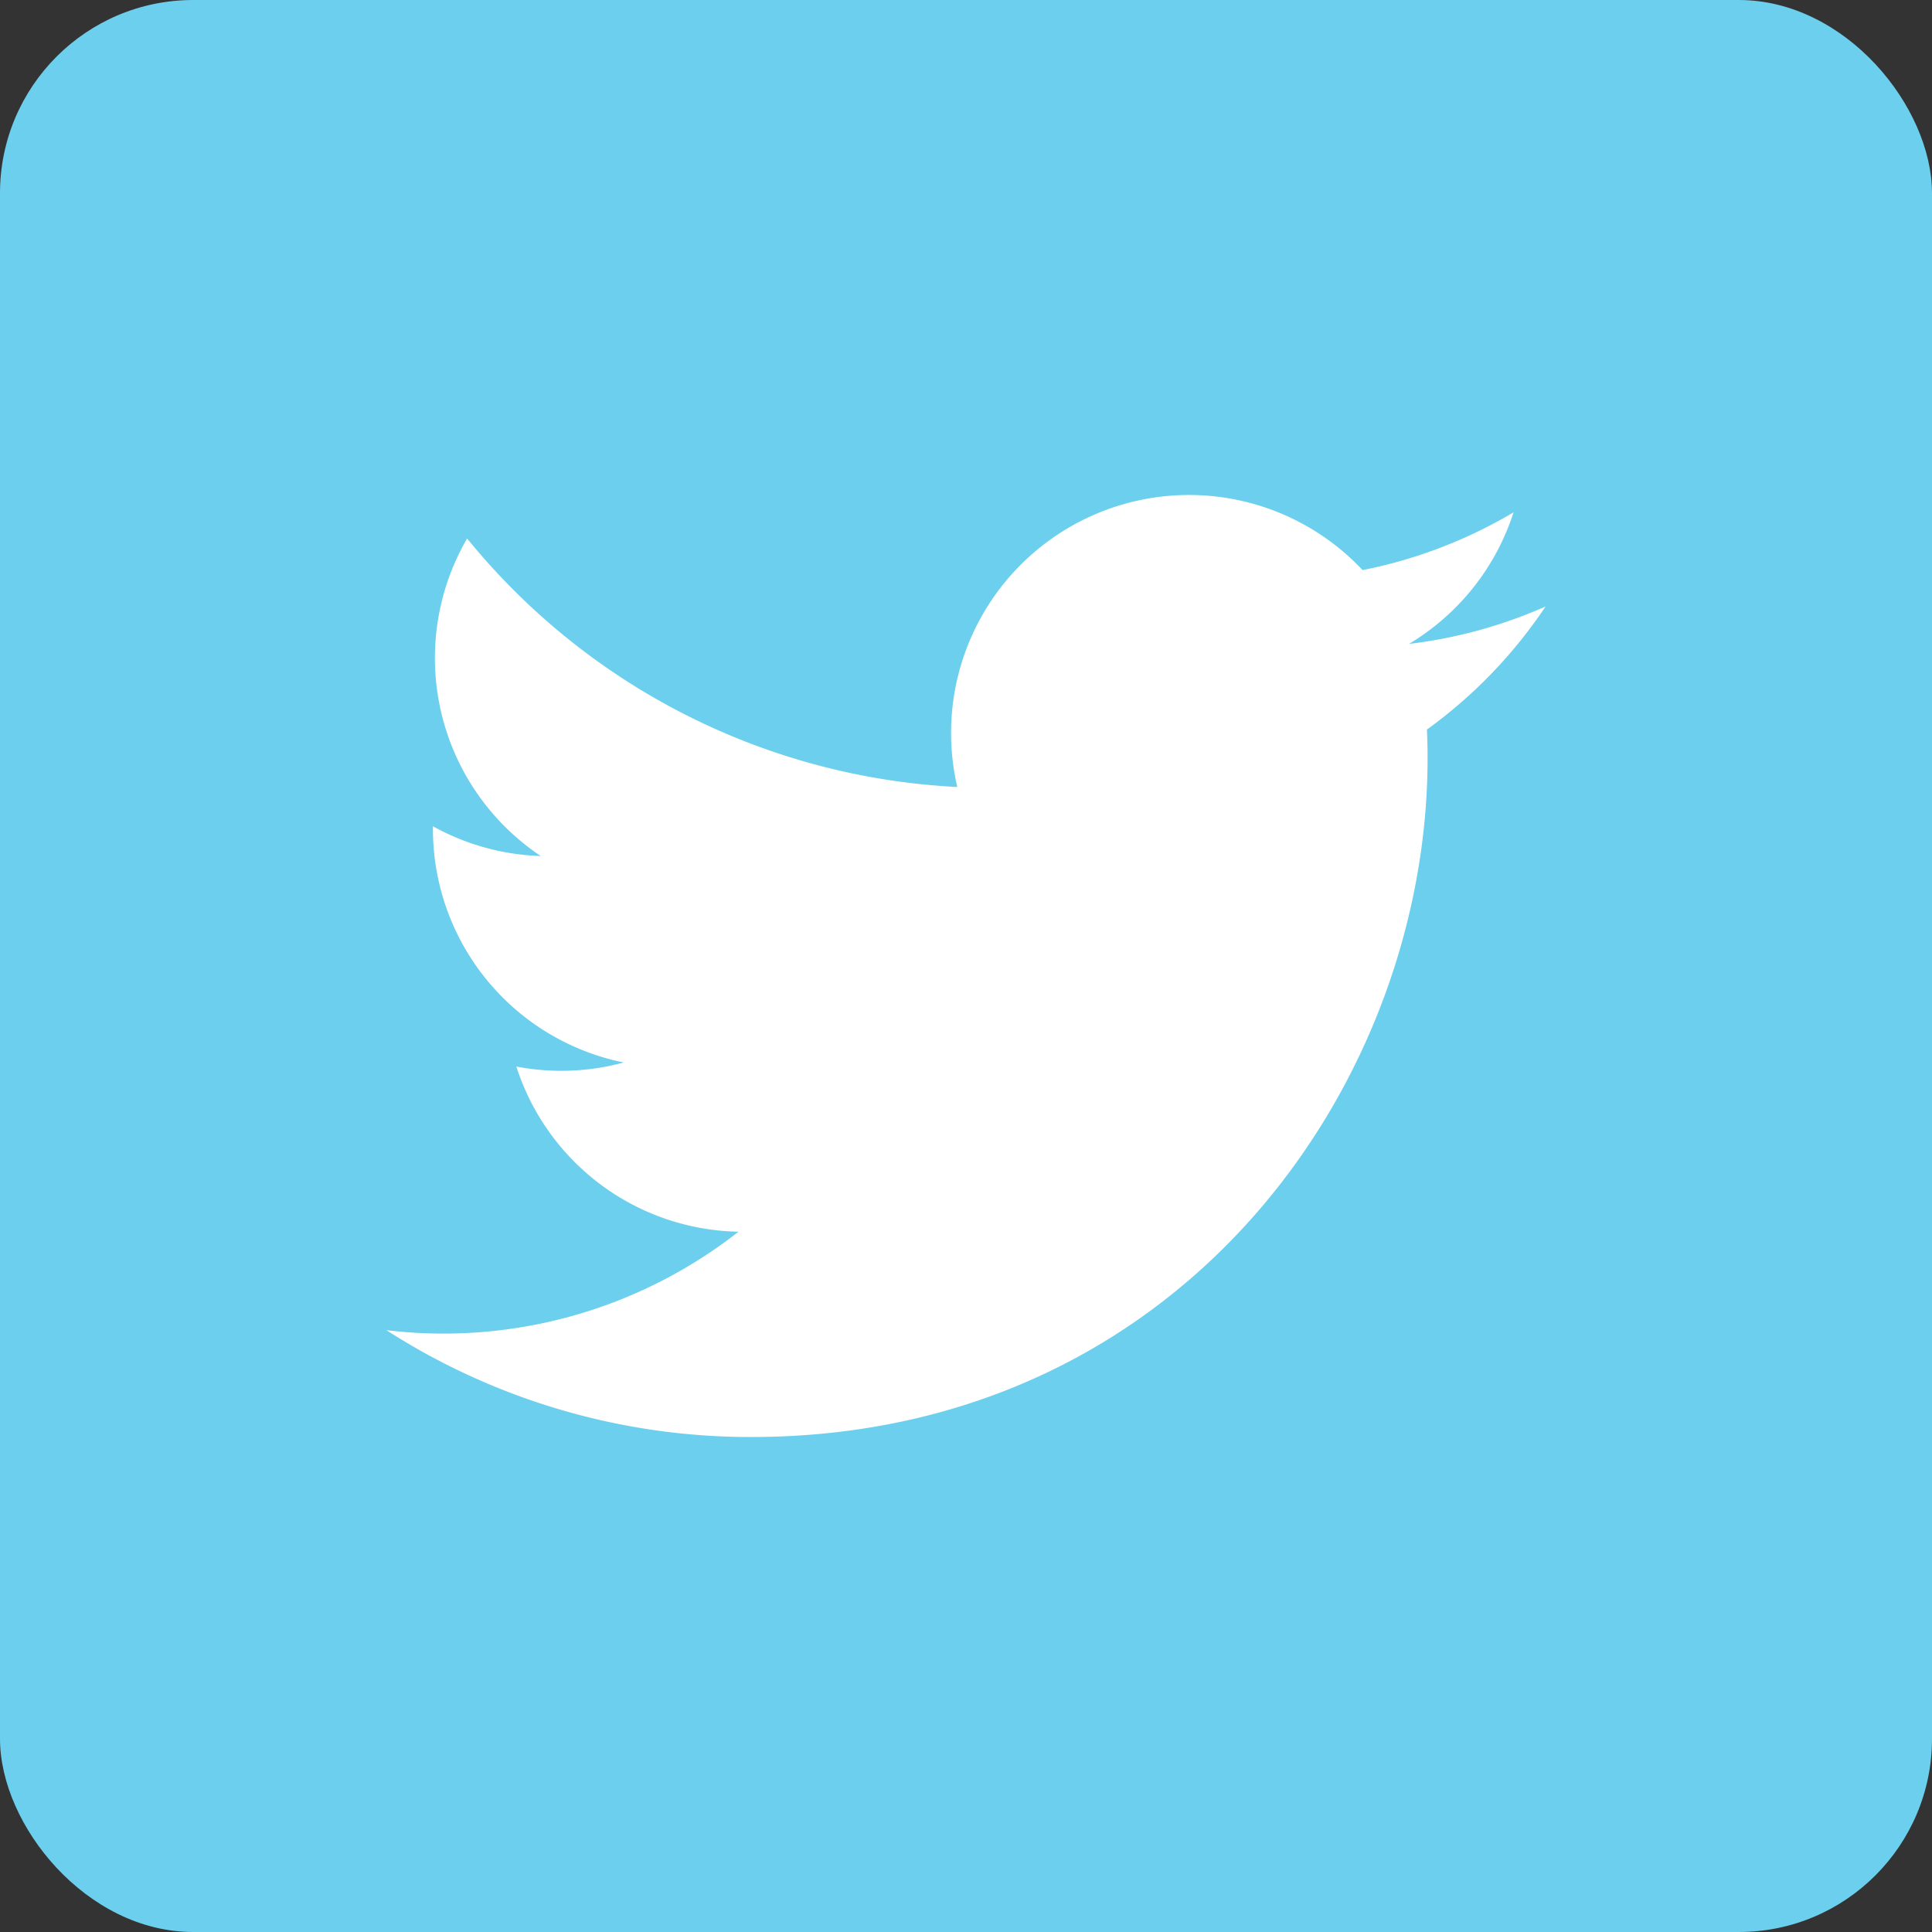<svg xmlns="http://www.w3.org/2000/svg" width="100" height="100" viewBox="0 0 100 100">
  <rect x="0" y="0" width="100" height="100" fill="#333333" stroke="none"/>
  <defs>
    <style>
      .cls-1 {
        fill: #6bcfed;
      }

      .cls-2 {
        fill: #fff;
      }
    </style>
  </defs>
  <g id="Layer_1" data-name="Layer 1">
    <g>
      <rect class="cls-1" width="100" height="100" rx="10"/>
      <path class="cls-2" d="M20,68.849A34.839,34.839,0,0,0,38.869,74.38c22.855,0,35.766-19.303,34.989-36.618A24.973,24.973,0,0,0,80,31.39a24.601,24.601,0,0,1-7.07,1.938,12.327,12.327,0,0,0,5.411-6.81,24.67,24.67,0,0,1-7.815,2.989A12.318,12.318,0,0,0,49.549,40.734a34.935,34.935,0,0,1-25.371-12.863,12.324,12.324,0,0,0,3.81,16.436A12.266,12.266,0,0,1,22.41,42.767a12.325,12.325,0,0,0,9.873,12.227,12.326,12.326,0,0,1-5.557.21,12.316,12.316,0,0,0,11.498,8.549A24.739,24.739,0,0,1,20,68.849Z"/>
    </g>
  </g>
</svg>
